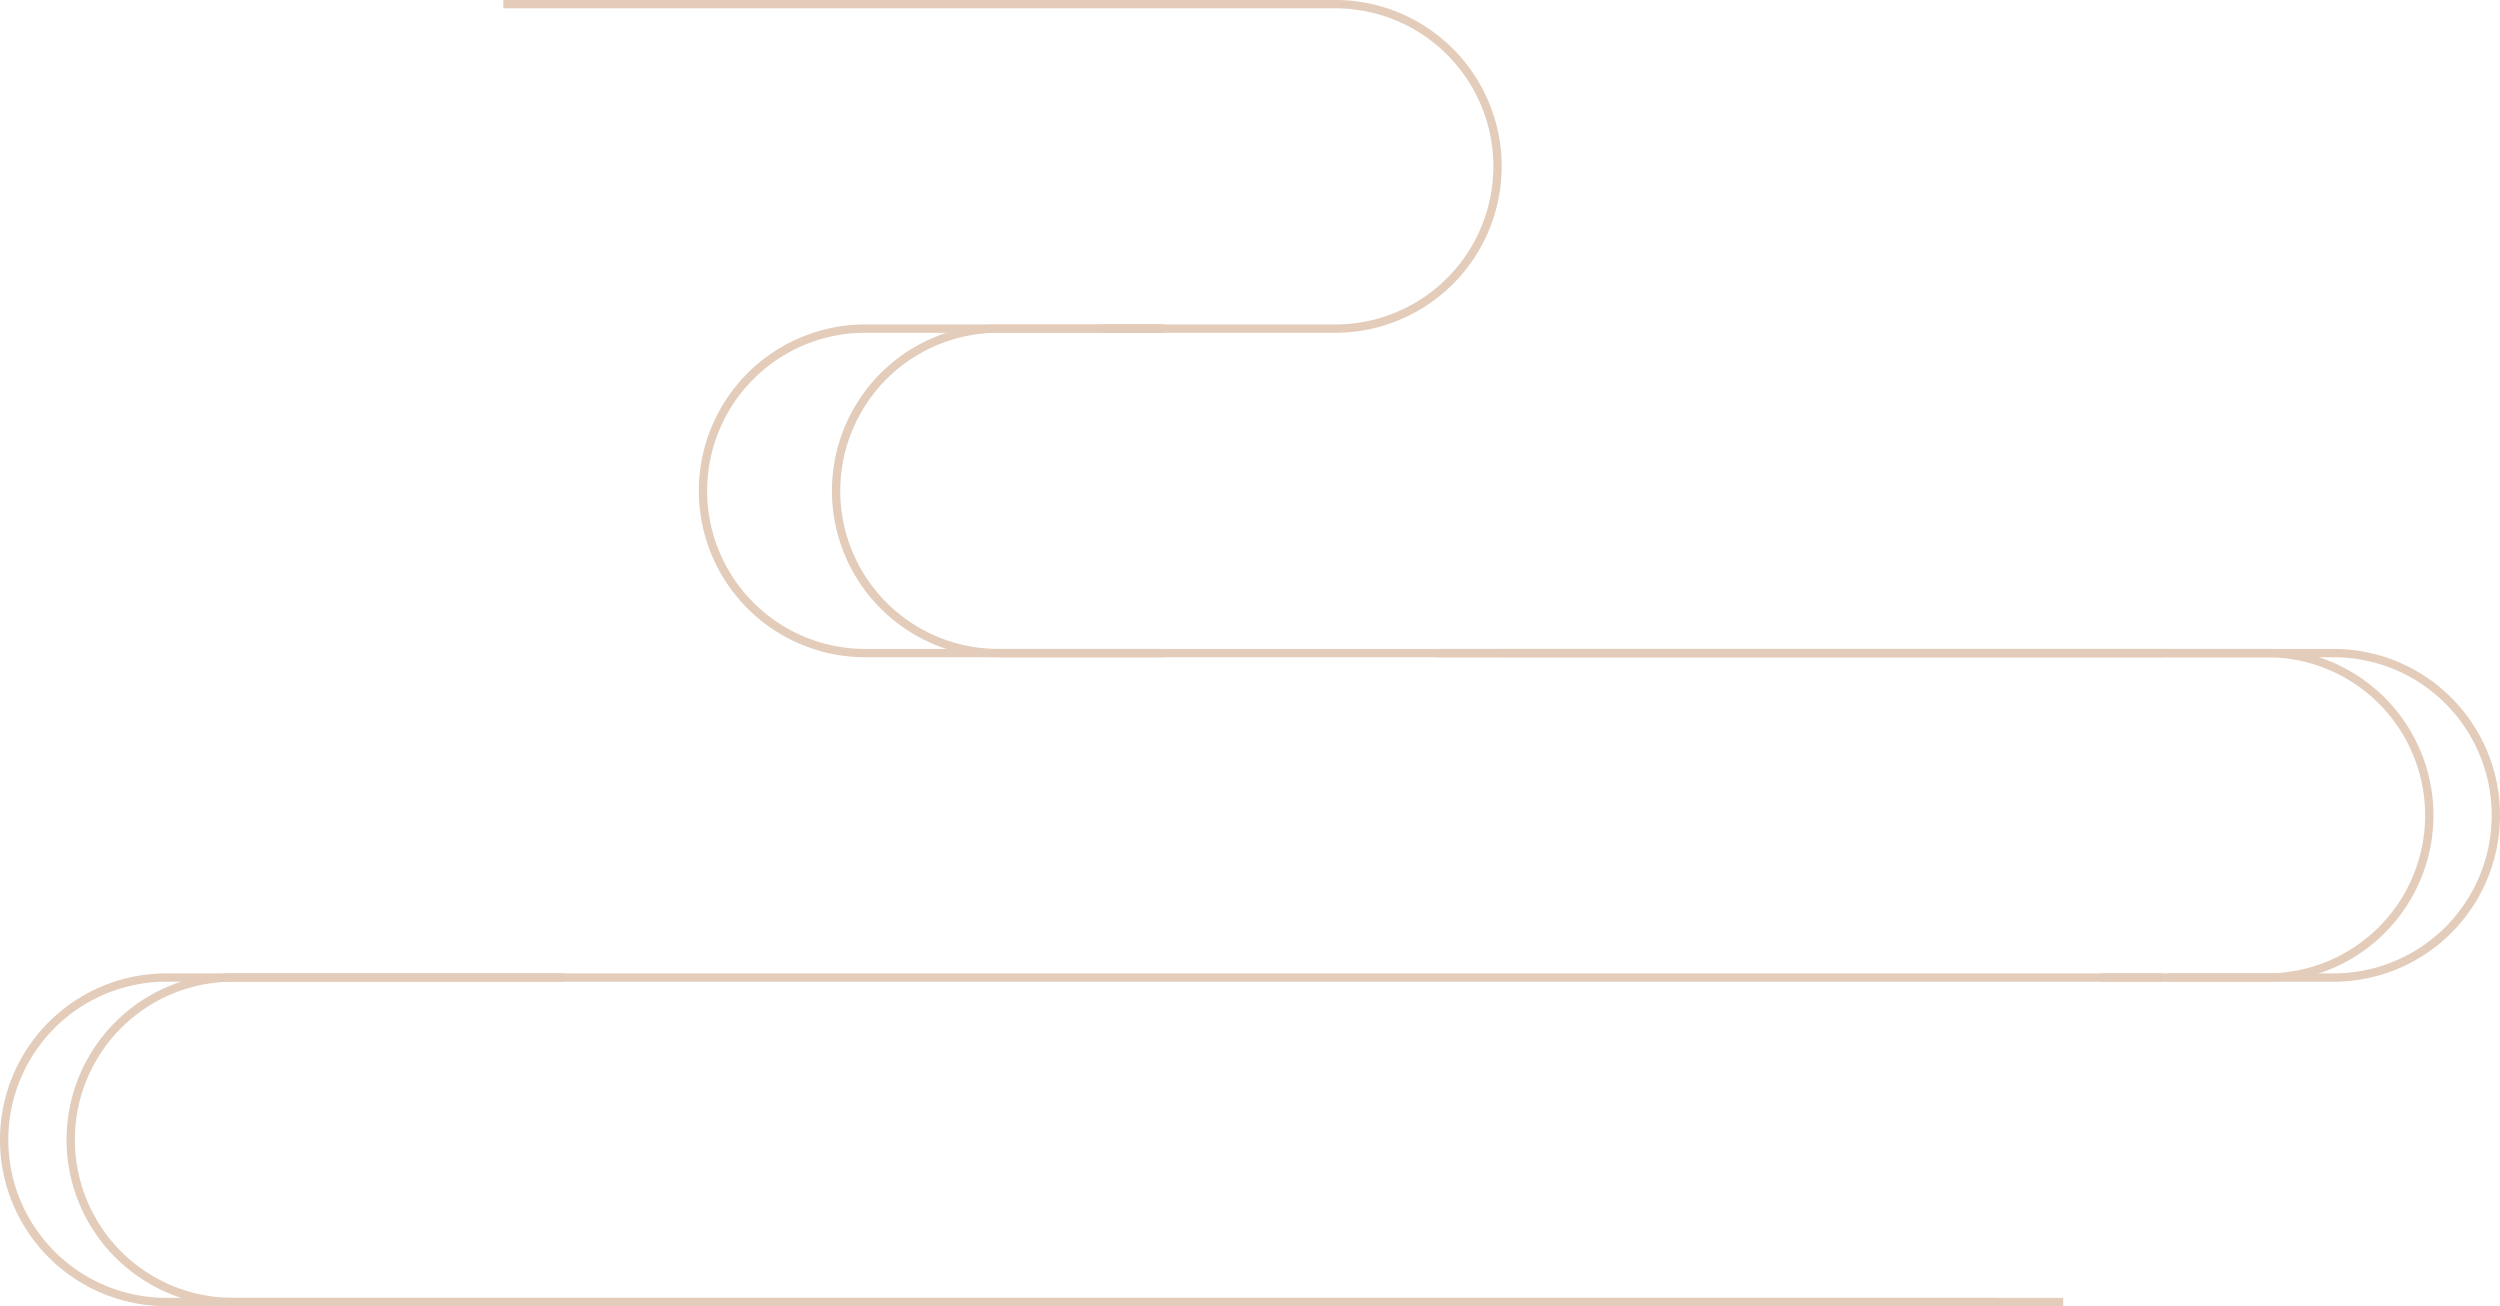 <svg xmlns="http://www.w3.org/2000/svg" width="300.5" height="157"><g id="kazari2" transform="translate(.5 .5)"><g id="kazari2-2" data-name="kazari2" transform="translate(-.5 -.5)" opacity=".3" fill="none" stroke="#a25316" stroke-miterlimit="10" stroke-width="1"><path id="パス_1124" data-name="パス 1124" d="M240 156.5H20a19.5 19.5 0 010-39h240"/><path id="パス_1125" data-name="パス 1125" d="M248 156.5H28a19.5 19.5 0 010-39h40"/><path id="パス_1126" data-name="パス 1126" d="M140 78.5h-36a19.5 19.5 0 010-39h36"/><path id="パス_1127" data-name="パス 1127" d="M260 78.5H120a19.5 19.5 0 010-39h20"/><path id="パス_1128" data-name="パス 1128" d="M252.5 117.5h20a19.5 19.5 0 000-39h-100"/><path id="パス_1129" data-name="パス 1129" d="M260.5 117.5h20a19.5 19.5 0 000-39h-100"/><path id="パス_1130" data-name="パス 1130" d="M132.5 39.5h28a19.5 19.5 0 000-39h-100"/></g></g></svg>